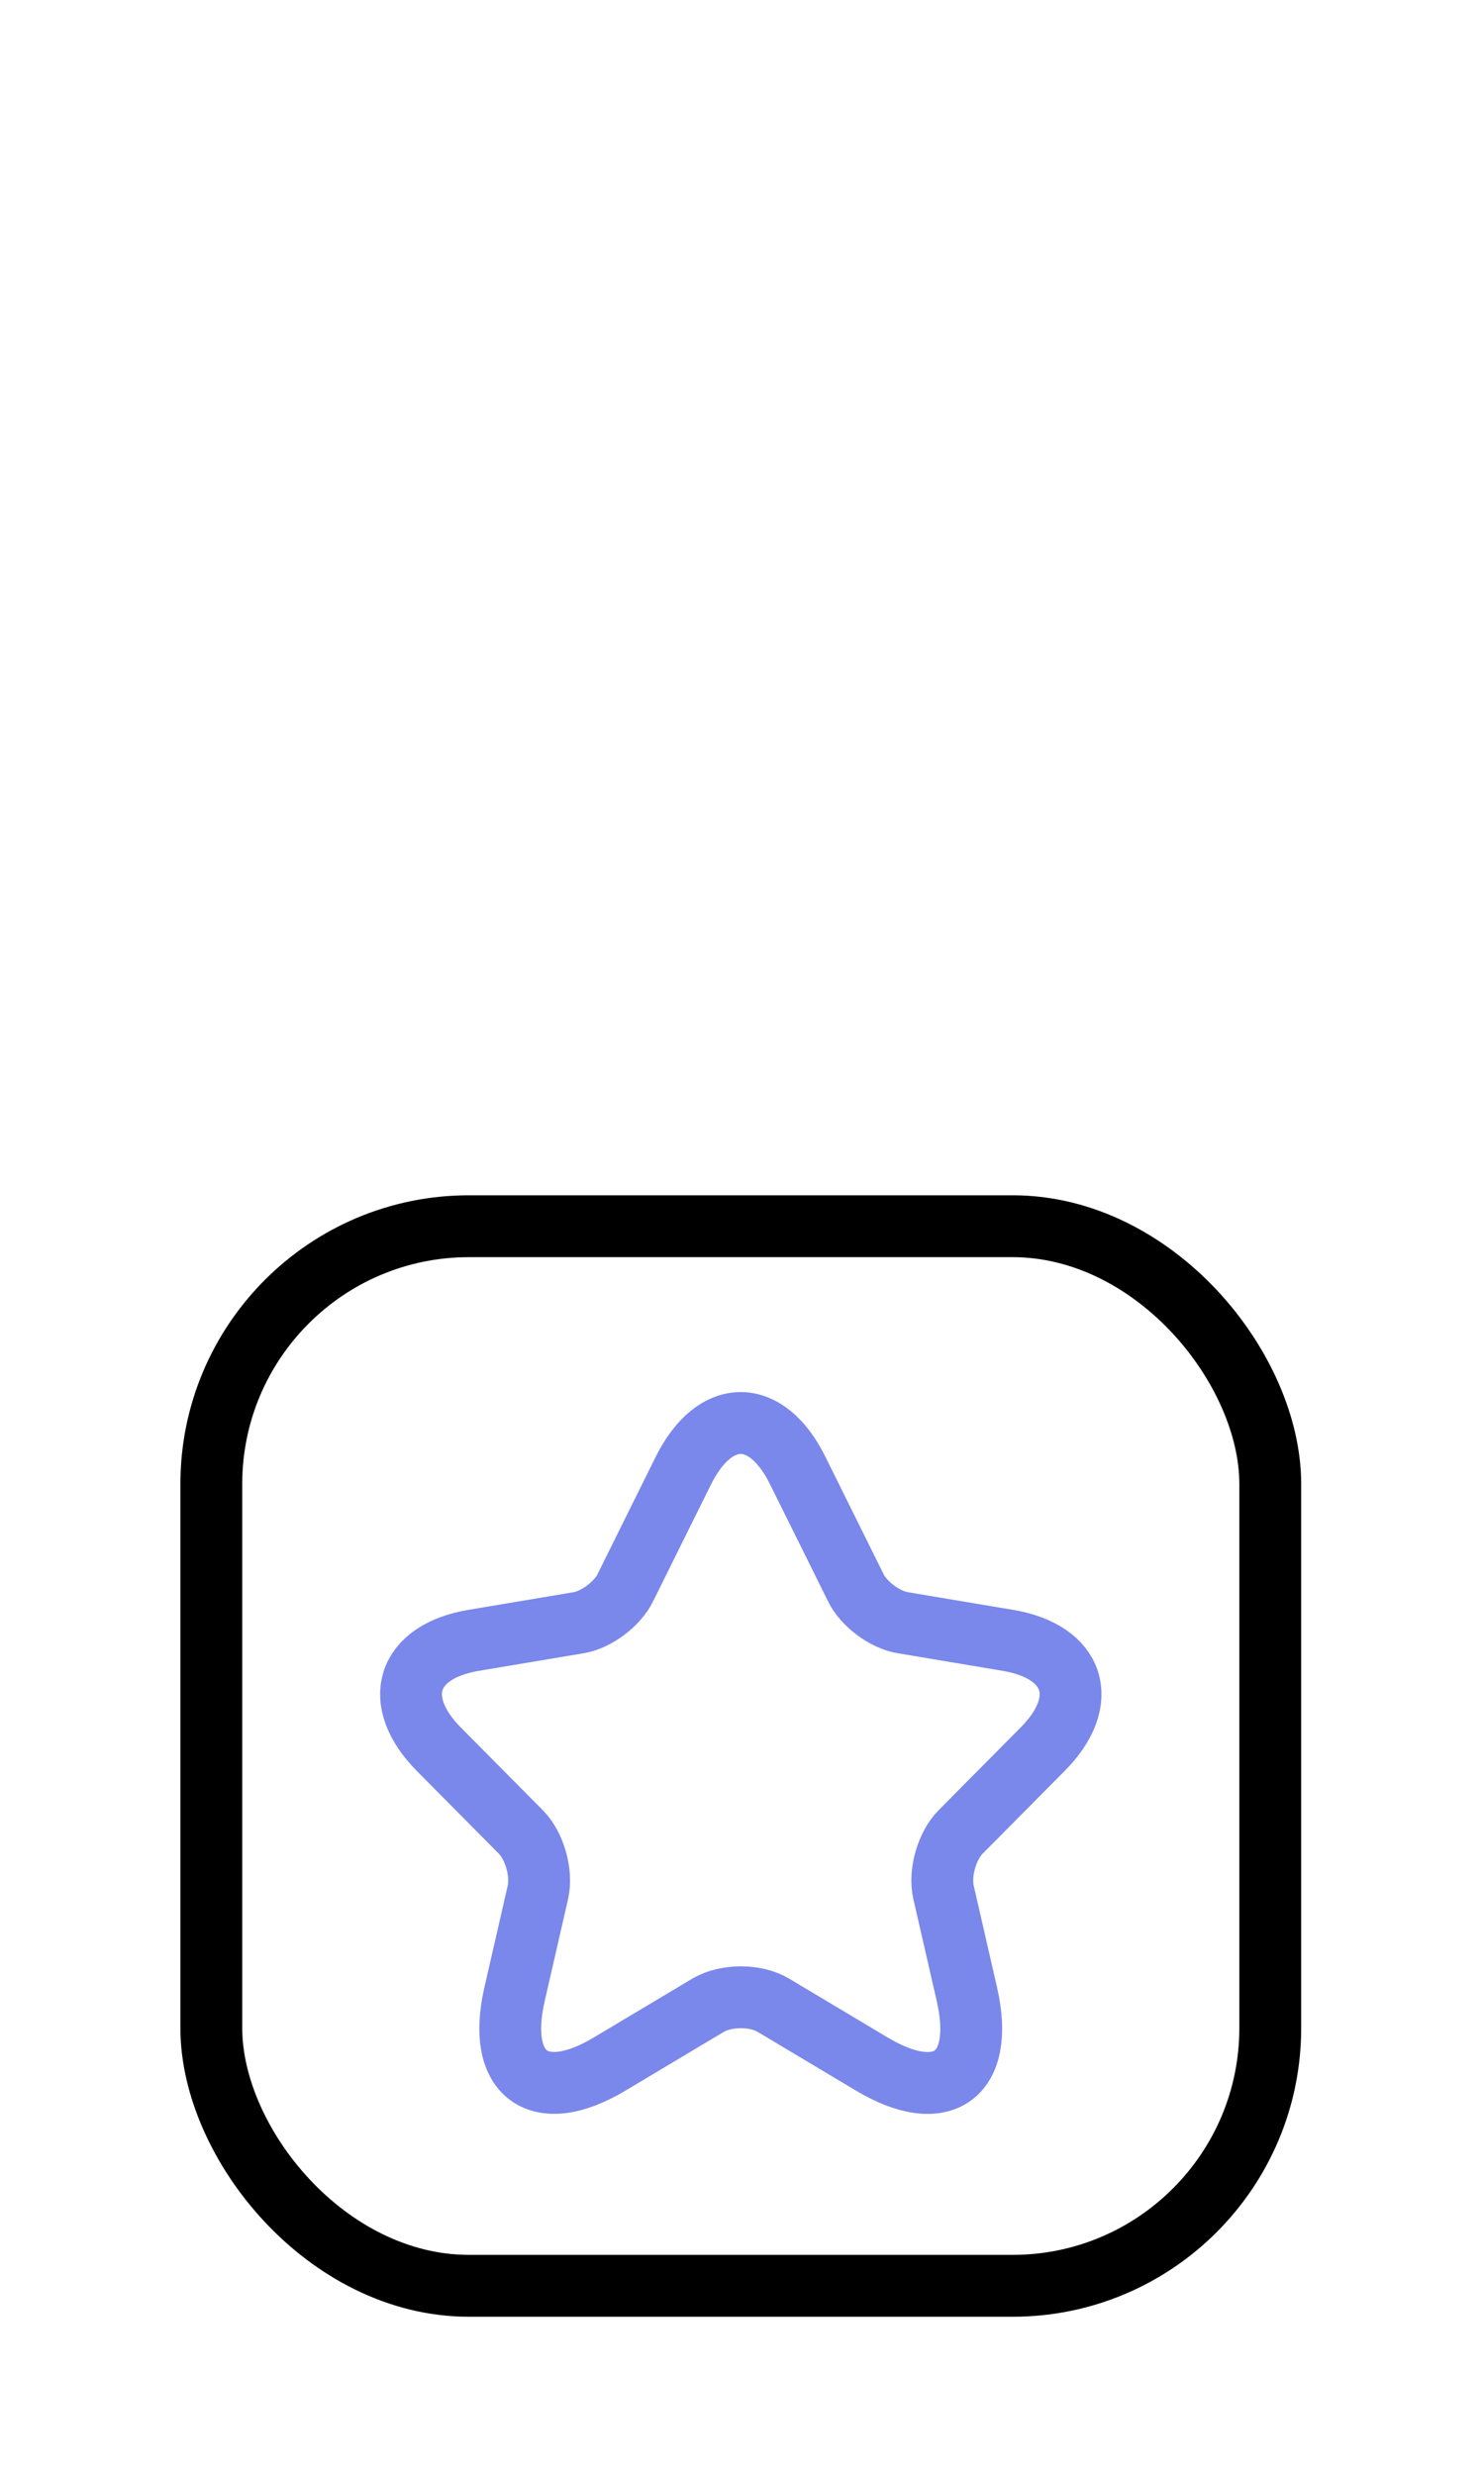 <?xml version="1.0" encoding="UTF-8"?> <svg xmlns="http://www.w3.org/2000/svg" width="36" height="60" viewBox="0 0 36 60" fill="none"> <rect x="5.126" y="29.729" width="25.689" height="25.689" rx="6.25" stroke="black" stroke-width="1.5"></rect> <path d="M19.353 35.655L20.761 38.494C20.953 38.889 21.465 39.269 21.896 39.341L24.448 39.769C26.08 40.043 26.464 41.236 25.288 42.414L23.304 44.414C22.968 44.753 22.784 45.406 22.888 45.874L23.456 48.35C23.904 50.31 22.872 51.068 21.153 50.044L18.761 48.616C18.329 48.358 17.617 48.358 17.177 48.616L14.785 50.044C13.073 51.068 12.034 50.302 12.482 48.35L13.05 45.874C13.153 45.406 12.97 44.753 12.634 44.414L10.65 42.414C9.482 41.236 9.858 40.043 11.49 39.769L14.041 39.341C14.465 39.269 14.977 38.889 15.169 38.494L16.577 35.655C17.345 34.115 18.593 34.115 19.353 35.655Z" stroke="#7A88EB" stroke-width="1.5" stroke-linecap="round" stroke-linejoin="round"></path> </svg> 
